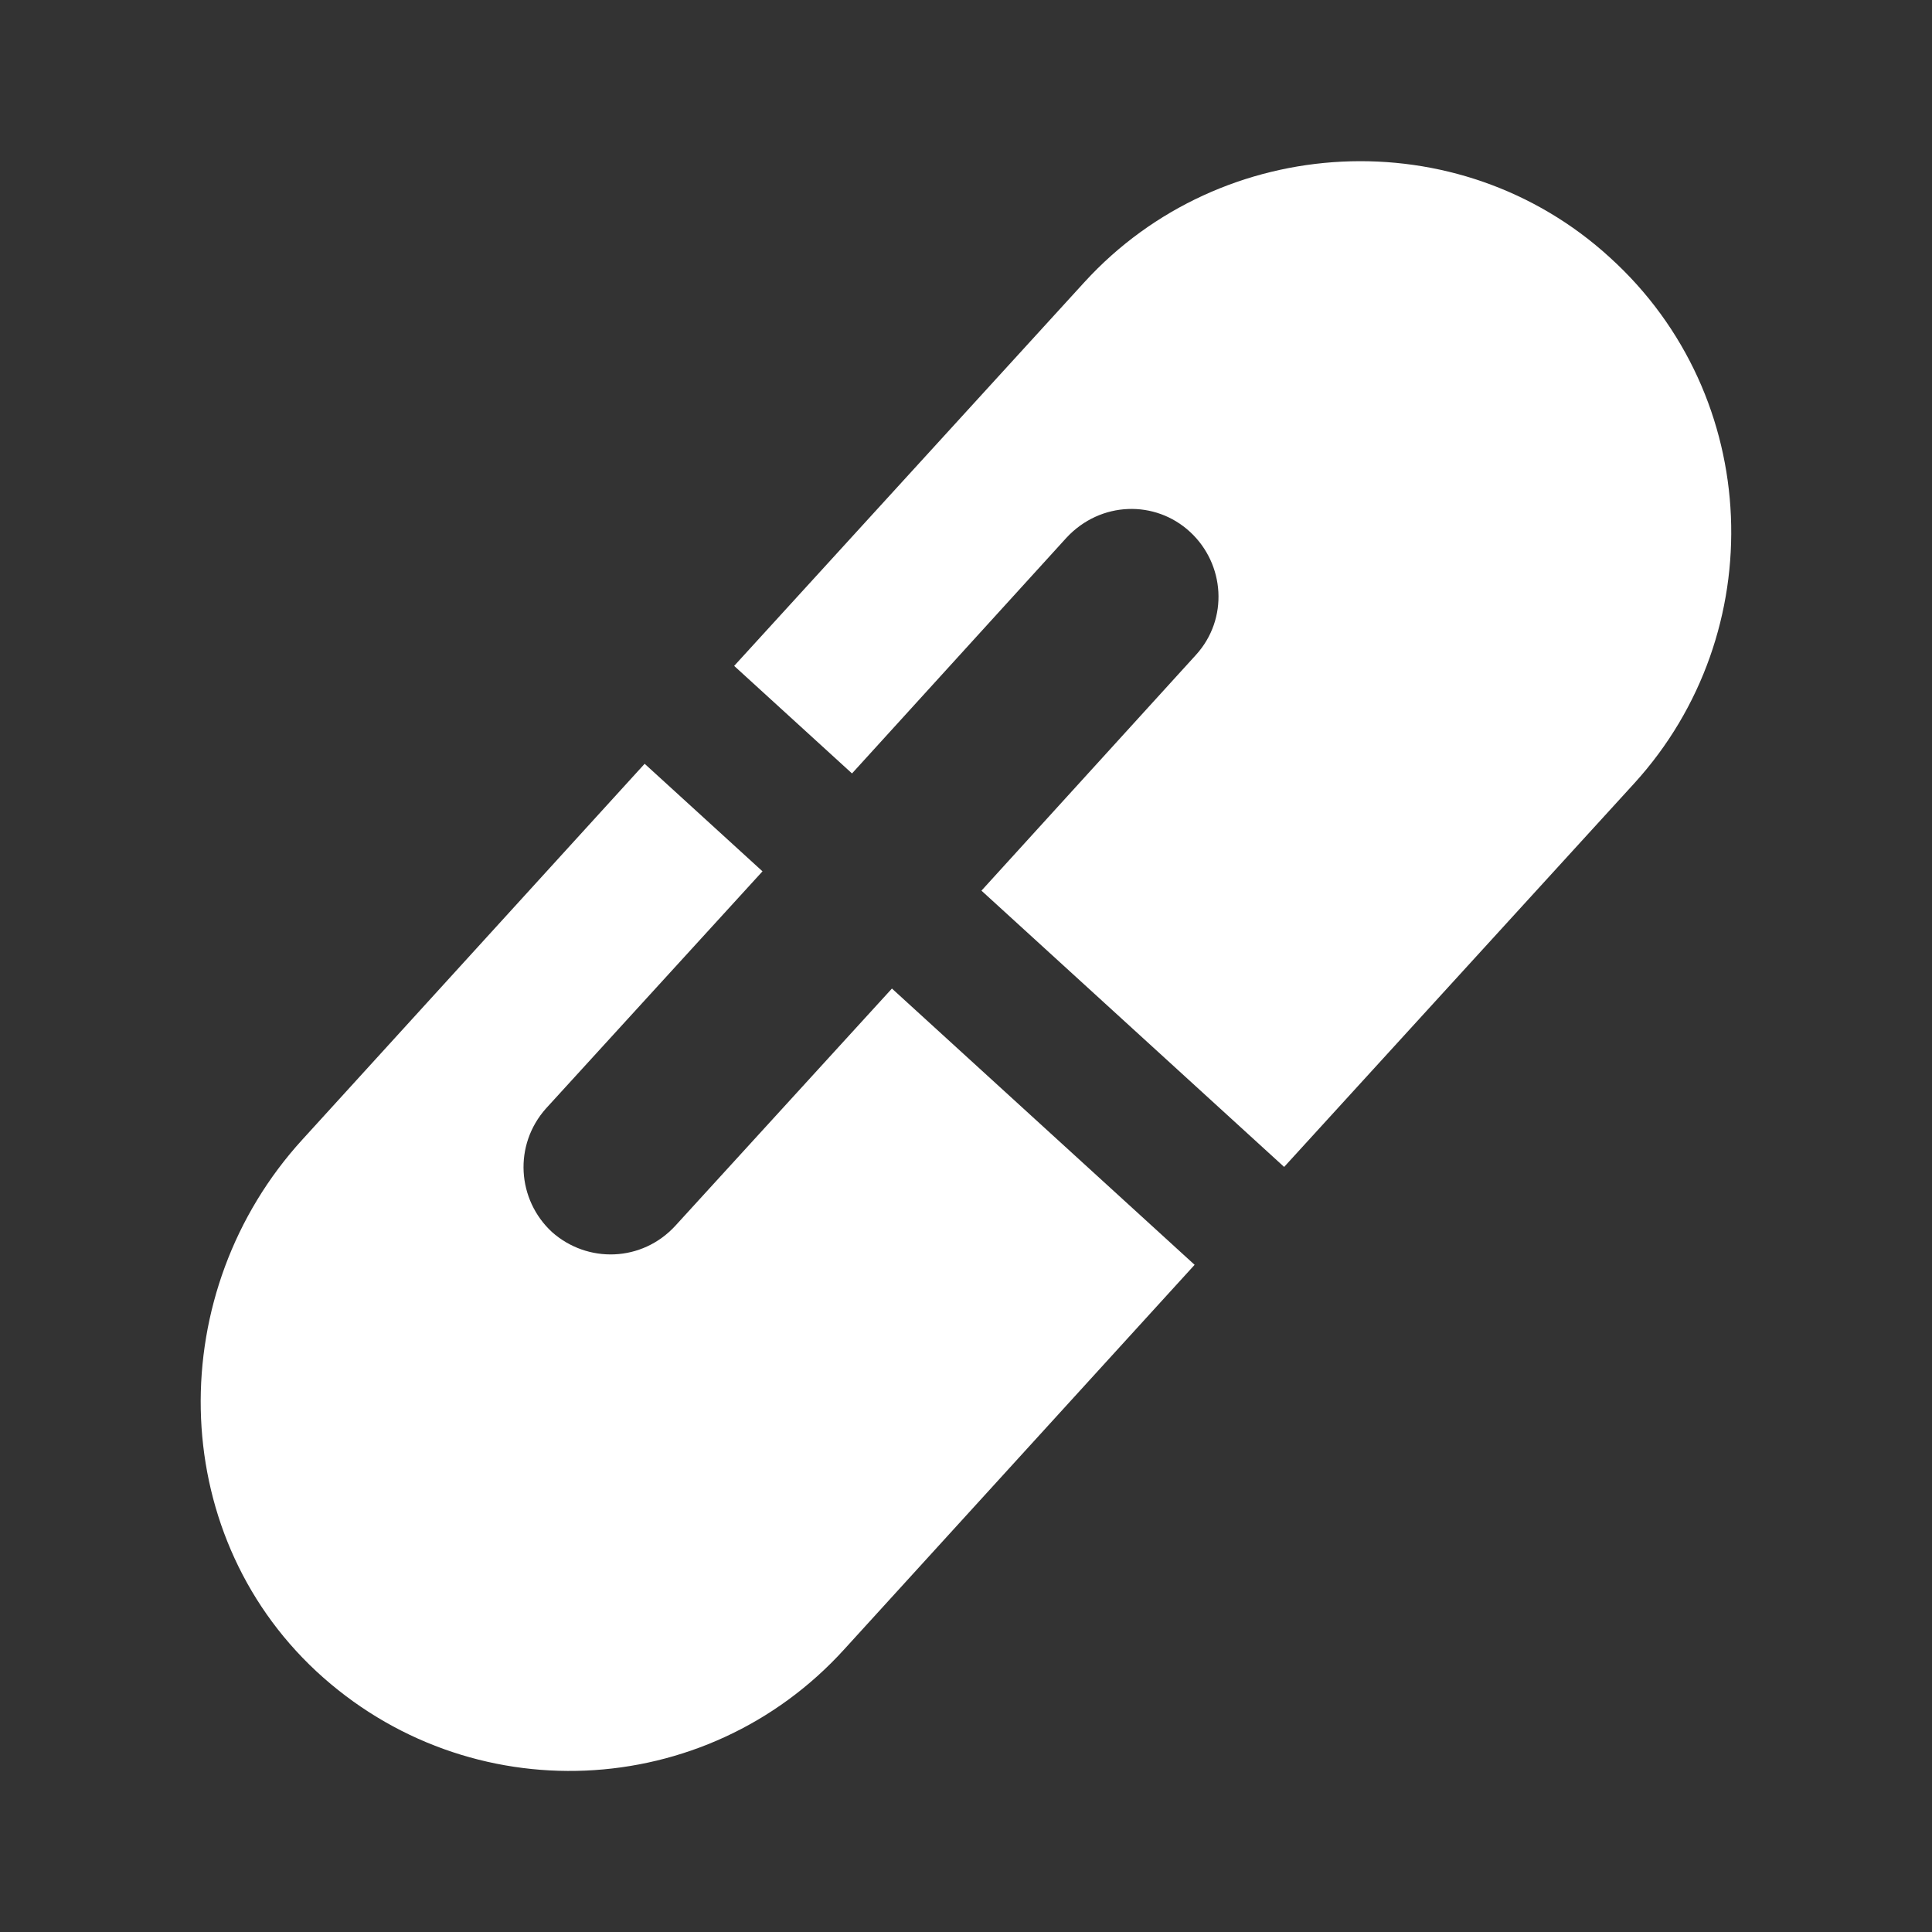 <?xml version="1.0" encoding="utf-8"?>
<!-- Generator: Adobe Illustrator 22.1.0, SVG Export Plug-In . SVG Version: 6.00 Build 0)  -->
<svg version="1.1" id="Calque_1" xmlns="http://www.w3.org/2000/svg" xmlns:xlink="http://www.w3.org/1999/xlink" x="0px" y="0px"
	 viewBox="0 0 300 300" style="enable-background:new 0 0 300 300;" xml:space="preserve">
<rect x="0" y="0" width="300" height="300" fill="#333333" stroke="none"/>
<style type="text/css">
	.st0{fill:#FFFFFF;}
</style>
<g id="XMLID_572_">
	<path id="XMLID_575_" class="st0" d="M184.8,82.6c5.4,5,6,13.5,0.9,19.1l-33.3,36.6l47,42.9l54.4-59.6c21.2-23.3,20-60-3.8-81.6
		c-23.5-21.5-60.3-19.5-81.6,3.8l-54.4,59.6l18.3,16.7l33.3-36.6C170.9,77.8,179.4,77.6,184.8,82.6z"/>
	<path id="XMLID_573_" class="st0" d="M85.7,191.3c-5.4-5-6-13.5-0.9-19.2l33.6-36.8l-18.3-16.7L47,176.9
		c-21.6,23.6-21.3,60.8,2.1,82.6c23.7,22,60.5,20.3,82-3.4l54.4-59.7l-47-42.9l-33.6,36.8C99.7,196,91.2,196.2,85.7,191.3z"/>
</g>
</svg>
